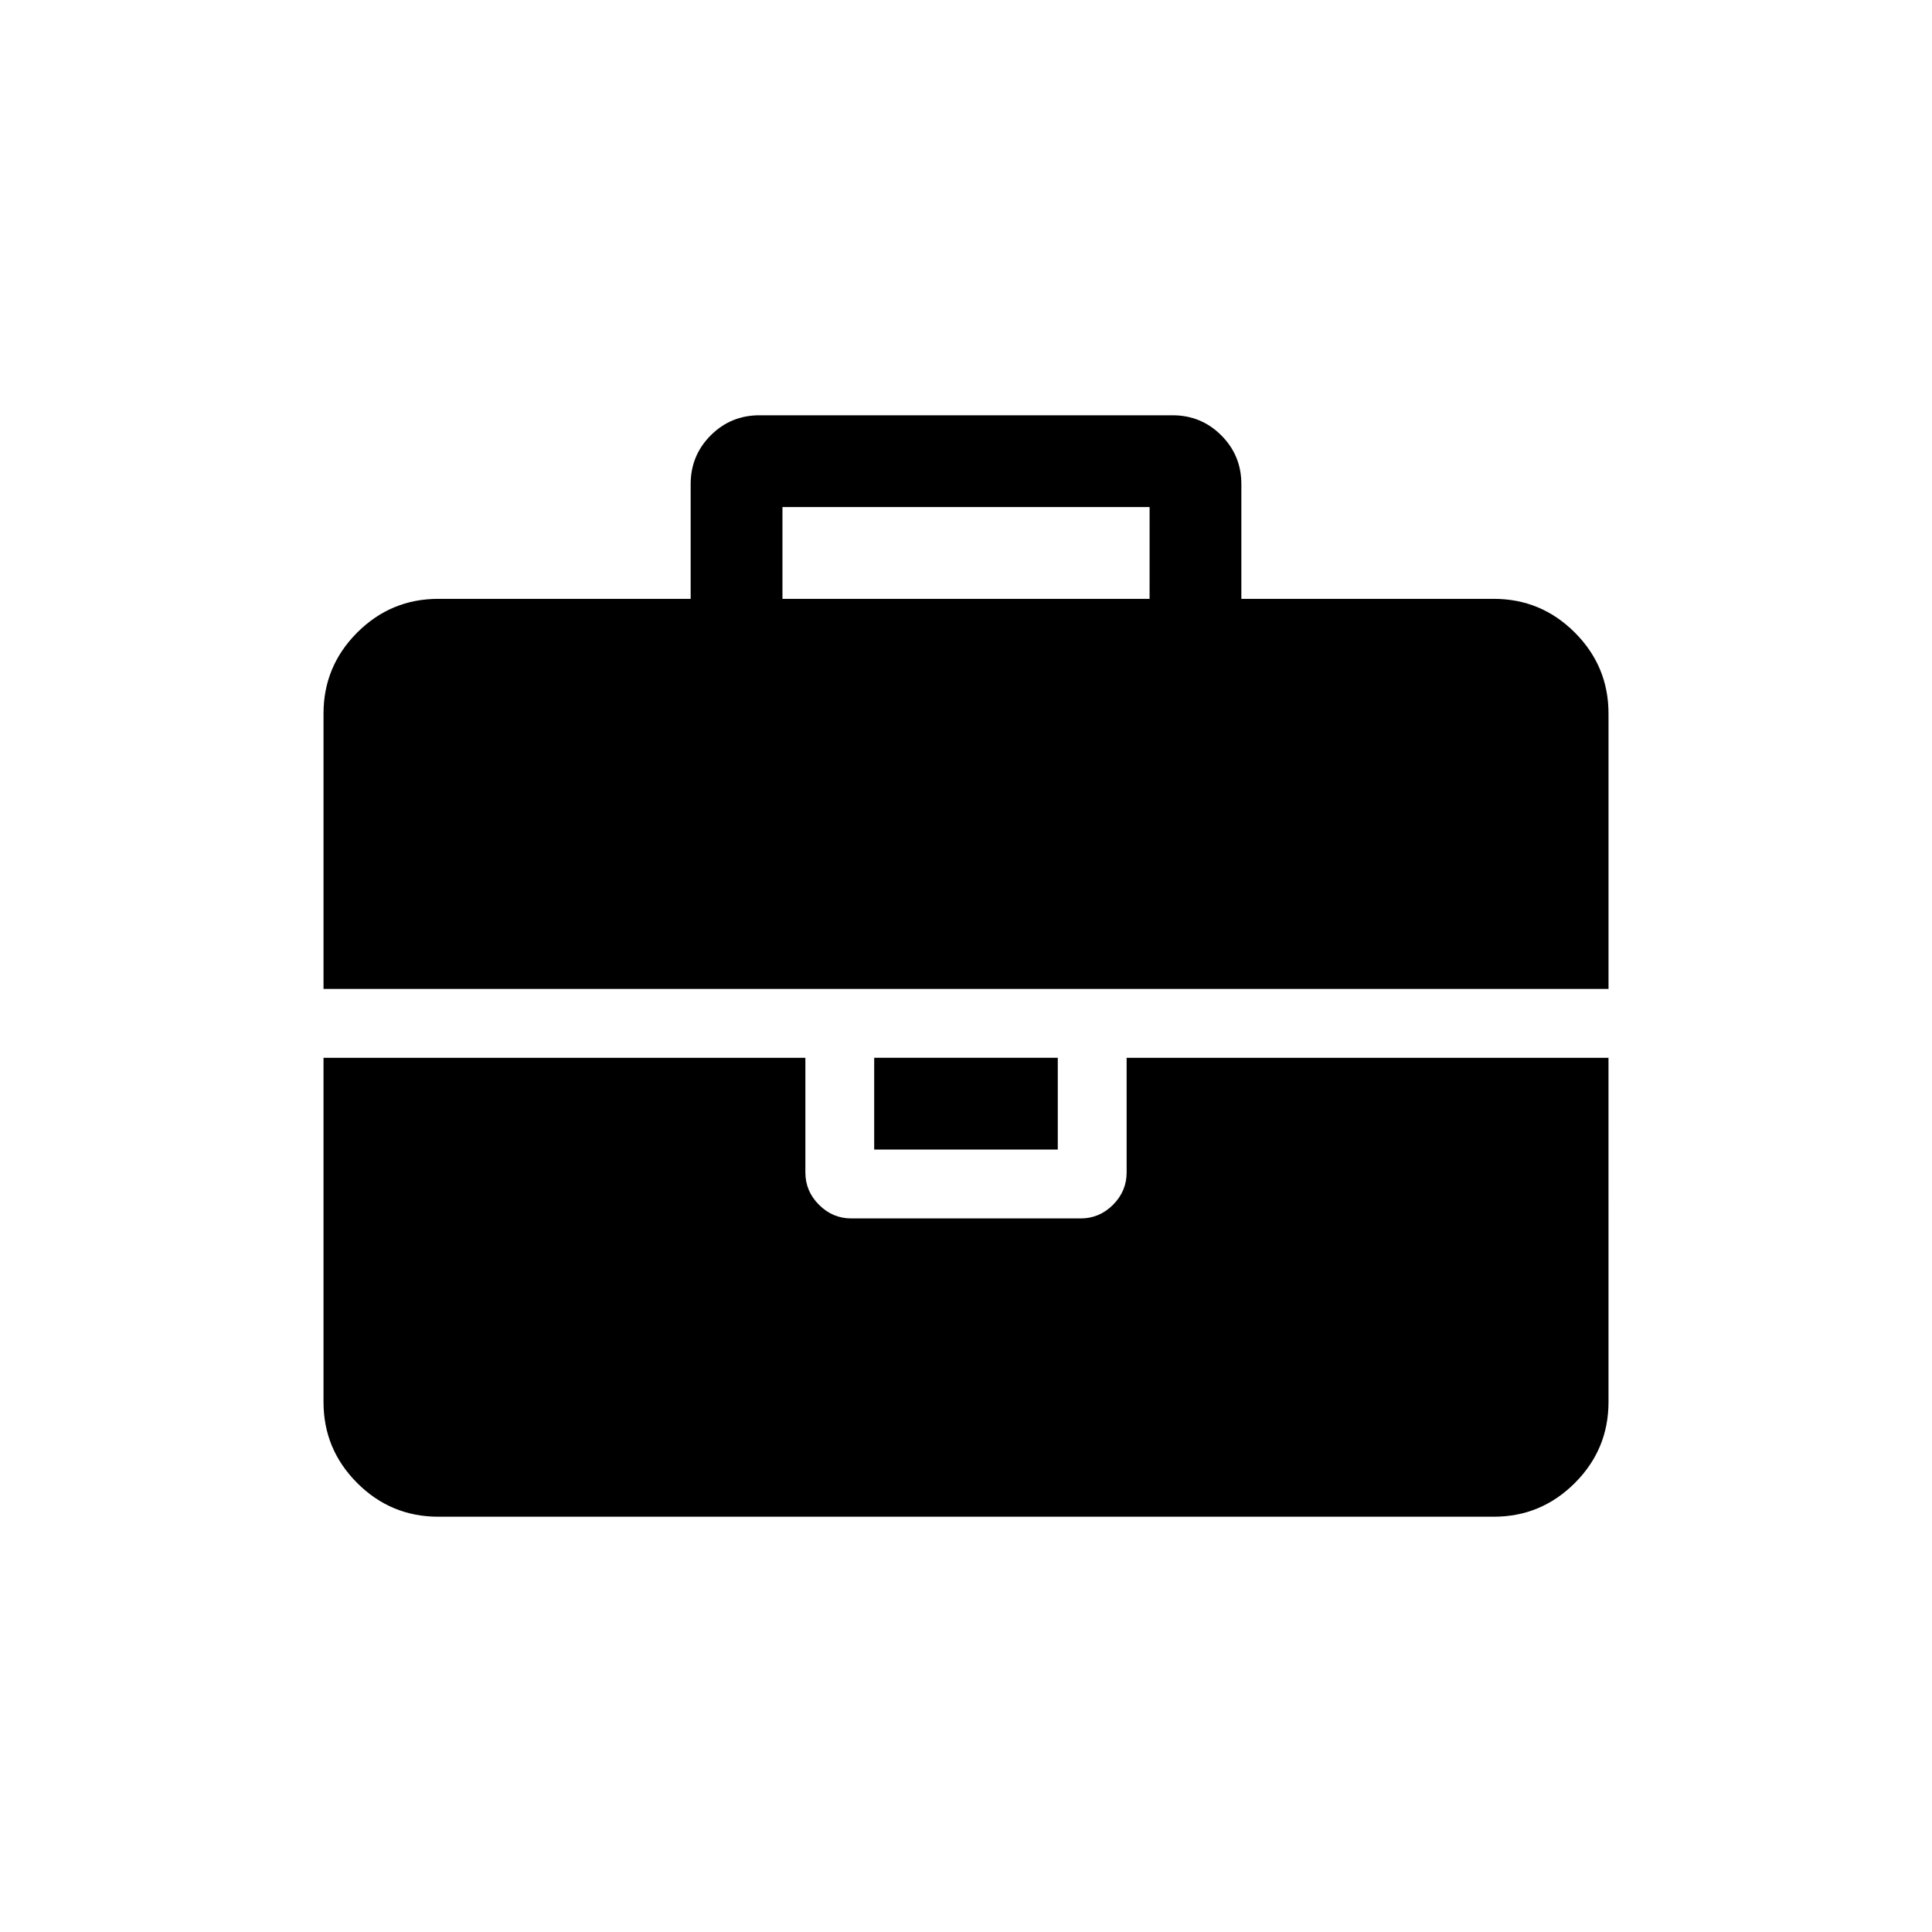<?xml version="1.0" encoding="UTF-8"?>
<!-- Uploaded to: SVG Repo, www.svgrepo.com, Generator: SVG Repo Mixer Tools -->
<svg fill="#000000" width="800px" height="800px" version="1.1" viewBox="144 144 512 512" xmlns="http://www.w3.org/2000/svg">
 <g>
  <path d="m442.57 454.73c0 3.297-1.207 6.148-3.609 8.555-2.406 2.406-5.258 3.609-8.555 3.609h-60.809c-3.297 0-6.144-1.203-8.555-3.609-2.406-2.406-3.609-5.258-3.609-8.555v-30.402h-127.7v91.215c0 8.359 2.977 15.52 8.93 21.473s13.113 8.93 21.477 8.93h279.73c8.359 0 15.52-2.977 21.473-8.93 5.957-5.953 8.93-13.113 8.93-21.473l-0.004-91.215h-127.7z"/>
  <path d="m375.67 424.32h48.652v24.324h-48.652z"/>
  <path d="m561.34 311.63c-5.953-5.953-13.113-8.93-21.473-8.93h-66.895v-30.406c0-5.07-1.773-9.375-5.32-12.922-3.547-3.547-7.852-5.32-12.918-5.32h-109.46c-5.066 0-9.375 1.773-12.922 5.32s-5.32 7.852-5.32 12.922v30.406h-66.891c-8.363 0-15.52 2.977-21.477 8.93-5.953 5.957-8.93 13.113-8.93 21.473v72.973h340.54l-0.004-72.973c0-8.359-2.973-15.516-8.93-21.473zm-112.69-8.93h-97.293v-24.324h97.297z"/>
 </g>
</svg>